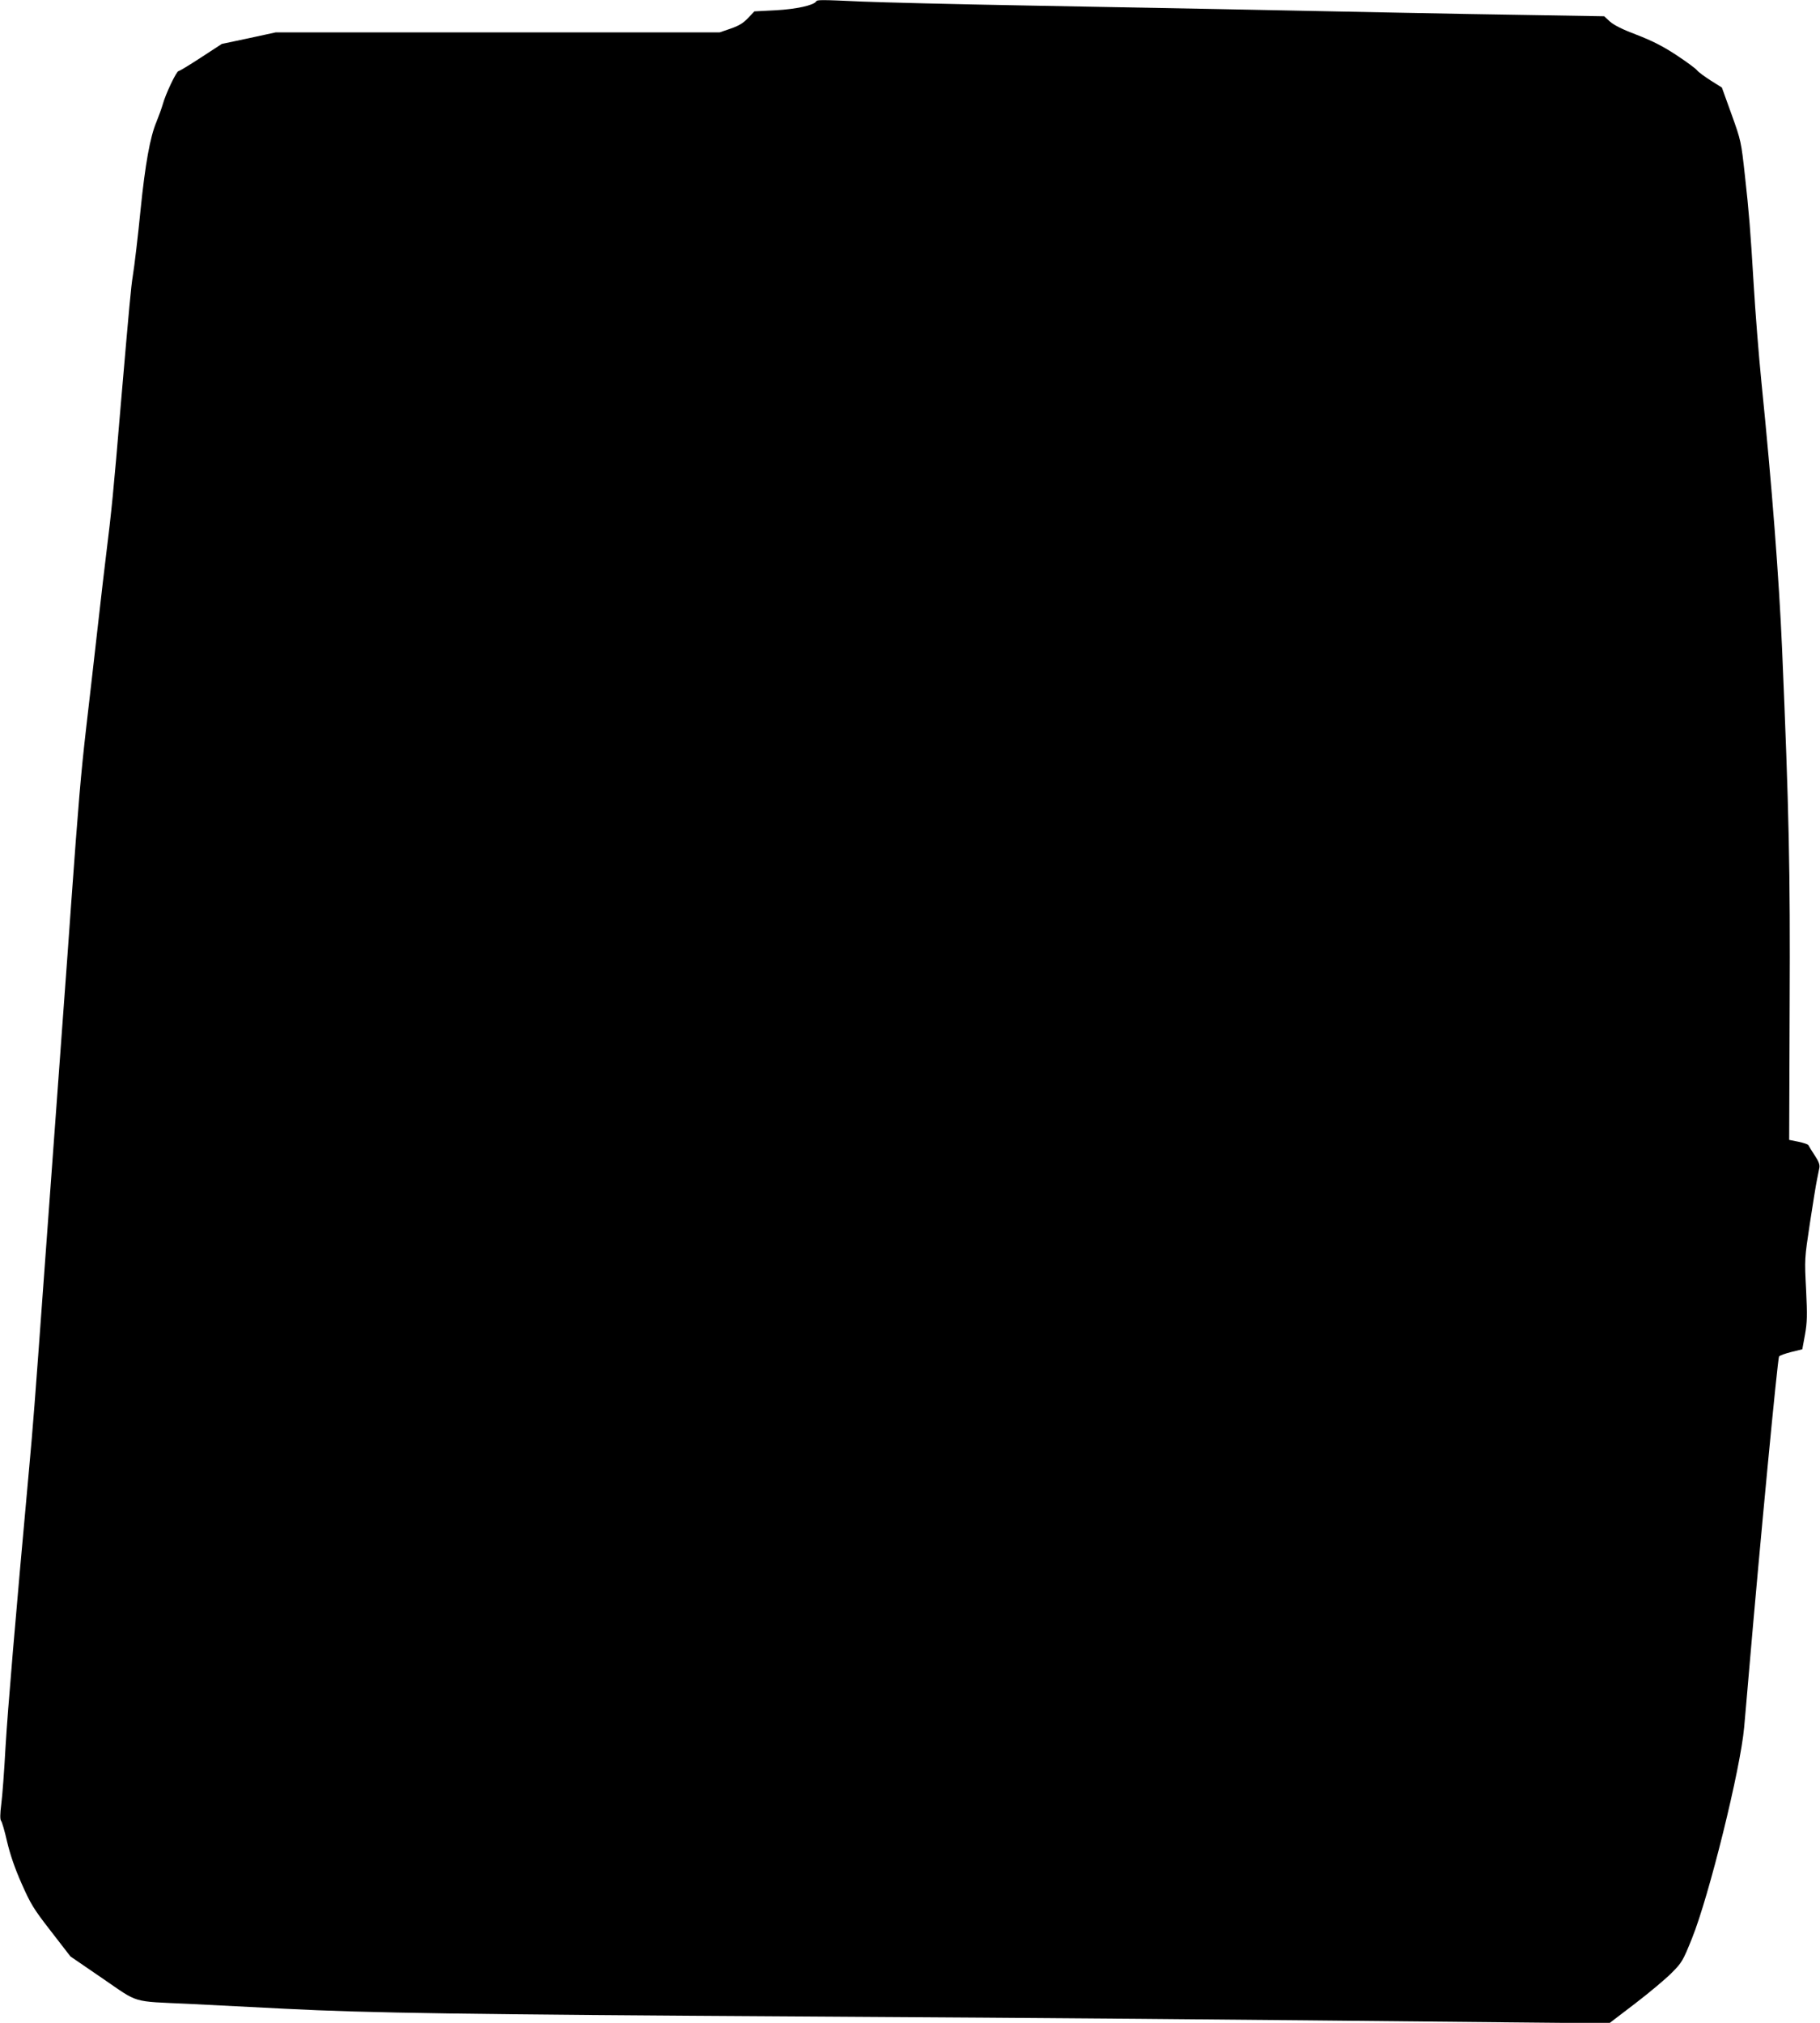 <?xml version="1.0" standalone="no"?>
<!DOCTYPE svg PUBLIC "-//W3C//DTD SVG 20010904//EN"
 "http://www.w3.org/TR/2001/REC-SVG-20010904/DTD/svg10.dtd">
<svg version="1.0" xmlns="http://www.w3.org/2000/svg"
 width="1152pt" height="1280pt" viewBox="0 0 1152 1280"
 preserveAspectRatio="xMidYMid meet">
<g transform="translate(0,1280) scale(0.1,-0.1)"
fill="#000000" stroke="none">
<path d="M5166 12791 c-16 -25 -127 -49 -256 -56 l-135 -7 -40 -42 c-30 -32
-58 -49 -110 -67 l-70 -24 -1405 0 -1405 0 -171 -37 -170 -36 -132 -86 c-72
-47 -136 -86 -142 -86 -13 0 -83 -147 -100 -211 -7 -24 -25 -74 -40 -111 -40
-94 -71 -268 -100 -553 -16 -164 -40 -366 -50 -425 -10 -60 -21 -178 -75 -805
-47 -560 -58 -672 -95 -970 -6 -44 -28 -237 -50 -430 -22 -192 -55 -487 -75
-655 -33 -289 -48 -464 -95 -1115 -11 -154 -33 -464 -50 -690 -71 -971 -92
-1253 -120 -1640 -62 -855 -71 -967 -95 -1230 -89 -973 -136 -1535 -150 -1770
-8 -148 -20 -311 -27 -362 -8 -64 -8 -96 -1 -105 6 -7 23 -66 38 -132 19 -80
48 -166 91 -263 58 -131 75 -160 187 -304 l123 -159 203 -139 c234 -160 178
-144 546 -161 121 -6 396 -20 610 -31 523 -27 1142 -36 3310 -49 1653 -10
2466 -17 4441 -37 l630 -6 165 126 c90 69 194 156 231 194 64 64 71 76 128
218 108 268 307 1072 330 1335 5 58 19 213 30 345 70 820 182 1990 191 2002 6
6 41 19 78 28 l69 17 17 92 c14 80 15 120 7 286 -10 193 -10 194 24 419 19
124 39 249 45 276 5 28 13 61 15 75 4 19 -4 41 -30 80 -20 30 -37 58 -39 63
-2 6 -30 15 -62 22 l-60 12 3 854 c4 852 -4 1228 -48 2254 -19 439 -64 1029
-130 1680 -18 180 -39 446 -50 630 -20 335 -30 459 -55 682 -24 219 -25 223
-85 390 l-61 169 -70 44 c-39 25 -79 54 -88 66 -10 12 -70 56 -134 98 -84 55
-152 89 -248 126 -88 33 -143 61 -168 83 l-37 34 -420 7 c-230 3 -635 11 -899
16 -774 16 -1454 29 -2335 45 -454 8 -923 20 -1042 25 -264 12 -285 12 -292 1z"/>
</g>
</svg>
